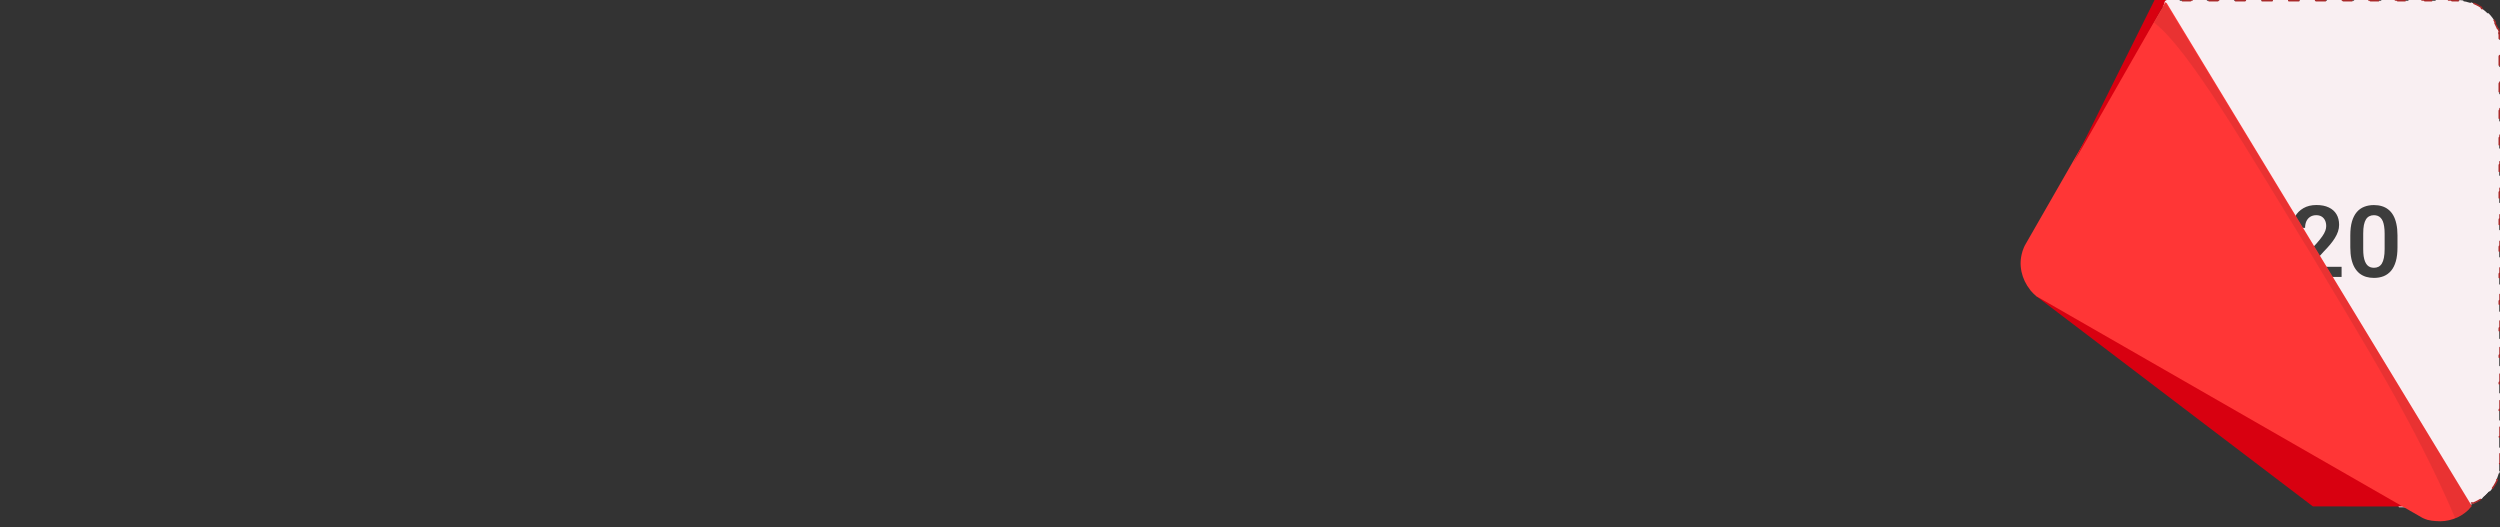 <svg xmlns="http://www.w3.org/2000/svg" class="w-100" width="351" height="74" viewBox="0 0 351 74" fill="none"
     data-v-50fd7573="">
    <rect x="0" y="0" width="351" height="74" fill="#333333" stroke="none"/>
    <path d="M350.625 5.072V66.11C350.625 66.11 350.613 66.451 350.491 66.915C350.174 68.025 349.54 69.001 348.698 69.733C348.003 70.379 347.173 70.83 346.246 71.087C345.99 71.135 345.734 71.184 345.453 71.221L345.38 71.135C345.148 71.172 344.904 71.209 344.648 71.221H336.817L305.652 5.096L303.969 1.522L303.456 0.425H303.944L344.685 0.278C345.075 0.278 345.466 0.327 345.831 0.4C345.88 0.412 345.953 0.412 346.002 0.437C347.929 0.876 349.503 2.206 350.259 3.974C350.271 3.986 350.271 4.011 350.296 4.047C350.43 4.365 350.528 4.718 350.613 5.096L350.625 5.072Z"
          fill="#F9EFF2" data-v-50fd7573=""></path>
    <path d="M350.777 4.06C350.828 4.208 350.873 4.363 350.915 4.522C350.859 4.537 350.825 4.593 350.839 4.649C350.855 4.714 350.87 4.779 350.885 4.845C350.887 4.855 350.891 4.863 350.895 4.871V5.504C350.895 5.562 350.942 5.609 351 5.609V7.805C350.942 7.805 350.895 7.852 350.895 7.91V9.322C350.895 9.38 350.942 9.427 351 9.427V11.623C350.942 11.623 350.895 11.67 350.895 11.728V13.139C350.895 13.197 350.942 13.245 351 13.245V15.441C350.942 15.441 350.895 15.488 350.895 15.546V16.957C350.895 17.015 350.942 17.062 351 17.062V19.259C350.942 19.259 350.895 19.305 350.895 19.363V20.775C350.895 20.833 350.942 20.88 351 20.88V23.076C350.942 23.076 350.895 23.123 350.895 23.181V24.593C350.895 24.651 350.942 24.698 351 24.698V26.895C350.942 26.895 350.895 26.942 350.895 27V28.411C350.895 28.469 350.942 28.516 351 28.516V30.712C350.942 30.712 350.895 30.759 350.895 30.817V32.229C350.895 32.287 350.942 32.334 351 32.334V34.53C350.942 34.53 350.895 34.577 350.895 34.635V36.047C350.895 36.105 350.942 36.152 351 36.152V38.348C350.942 38.348 350.895 38.395 350.895 38.453V39.865C350.895 39.923 350.942 39.97 351 39.97V42.166C350.942 42.166 350.895 42.213 350.895 42.271V43.683C350.895 43.741 350.942 43.788 351 43.788V45.984C350.942 45.984 350.895 46.031 350.895 46.089V47.501C350.895 47.559 350.942 47.606 351 47.606V49.802C350.942 49.802 350.895 49.849 350.895 49.907V51.319C350.895 51.377 350.942 51.424 351 51.424V53.62C350.942 53.62 350.895 53.667 350.895 53.725V55.137C350.895 55.195 350.942 55.242 351 55.242V57.438C350.942 57.438 350.895 57.485 350.895 57.543V58.955C350.895 59.013 350.942 59.06 351 59.06V61.256C350.942 61.256 350.895 61.303 350.895 61.361V62.773C350.895 62.831 350.942 62.878 351 62.878V65.074C350.942 65.074 350.895 65.121 350.895 65.179V65.883L350.895 65.883L350.895 65.885L350.895 65.89L350.893 65.917C350.891 65.942 350.888 65.978 350.883 66.024C350.877 66.082 350.918 66.133 350.975 66.14C350.964 66.224 350.947 66.326 350.923 66.441C350.867 66.429 350.812 66.464 350.799 66.52C350.788 66.566 350.776 66.614 350.763 66.663C350.706 66.861 350.638 67.055 350.561 67.244C350.539 67.297 350.564 67.359 350.617 67.381C350.36 67.978 350.006 68.524 349.577 68.999C349.535 68.96 349.469 68.962 349.429 69.004C349.289 69.154 349.14 69.297 348.984 69.431L348.984 69.431L348.981 69.433C348.854 69.551 348.722 69.662 348.585 69.766C348.539 69.801 348.531 69.867 348.565 69.913C348.14 70.226 347.674 70.478 347.176 70.669C347.156 70.615 347.096 70.588 347.042 70.607C346.882 70.666 346.718 70.718 346.552 70.763L346.408 70.79C346.351 70.801 346.314 70.856 346.324 70.912C346.227 70.93 346.128 70.948 346.027 70.963C346.018 70.906 345.965 70.867 345.908 70.876C345.89 70.878 345.872 70.881 345.853 70.883C345.847 70.884 345.841 70.885 345.835 70.886C345.827 70.887 345.819 70.888 345.81 70.889C345.806 70.879 345.801 70.87 345.793 70.862L345.779 70.846C345.756 70.819 345.72 70.805 345.684 70.811C345.666 70.814 345.647 70.817 345.629 70.819C345.621 70.821 345.613 70.822 345.604 70.823C345.586 70.826 345.567 70.829 345.548 70.832C345.491 70.84 345.452 70.893 345.46 70.951C345.376 70.962 345.29 70.973 345.203 70.982C345.197 70.925 345.147 70.882 345.09 70.887C345.046 70.89 345.002 70.893 344.958 70.895H344.229C344.171 70.895 344.124 70.942 344.124 71H341.841C341.841 70.942 341.794 70.895 341.736 70.895H340.273C340.215 70.895 340.168 70.942 340.168 71H337.884C337.884 70.942 337.837 70.895 337.779 70.895H337.114L336.836 70.311C336.811 70.258 336.749 70.236 336.696 70.261L335.742 68.256C335.794 68.231 335.816 68.168 335.792 68.116L335.179 66.828C335.154 66.775 335.091 66.753 335.039 66.778L334.084 64.773C334.137 64.748 334.159 64.685 334.134 64.633L333.521 63.345C333.496 63.292 333.434 63.27 333.381 63.295L332.427 61.29C332.479 61.265 332.502 61.202 332.477 61.15L331.864 59.862C331.839 59.809 331.776 59.787 331.724 59.812L330.77 57.807C330.822 57.782 330.844 57.719 330.819 57.667L330.206 56.379C330.181 56.326 330.119 56.304 330.066 56.329L329.112 54.324C329.164 54.299 329.187 54.236 329.162 54.184L328.549 52.896C328.524 52.843 328.461 52.821 328.409 52.846L327.455 50.84C327.507 50.816 327.529 50.753 327.504 50.701L326.891 49.413C326.867 49.36 326.804 49.338 326.752 49.363L325.797 47.358C325.85 47.333 325.872 47.27 325.847 47.218L325.234 45.929C325.209 45.877 325.146 45.855 325.094 45.88L324.14 43.874C324.192 43.849 324.214 43.787 324.19 43.734L323.577 42.447C323.552 42.394 323.489 42.372 323.437 42.397L322.482 40.391C322.535 40.366 322.557 40.304 322.532 40.251L321.919 38.963C321.894 38.911 321.832 38.889 321.779 38.914L320.825 36.908C320.877 36.883 320.9 36.821 320.875 36.768L320.262 35.48C320.237 35.428 320.174 35.406 320.122 35.431L319.168 33.425C319.22 33.4 319.242 33.338 319.217 33.285L318.604 31.997C318.579 31.945 318.517 31.923 318.464 31.948L317.51 29.942C317.562 29.917 317.585 29.855 317.56 29.802L316.947 28.514C316.922 28.462 316.859 28.44 316.807 28.465L315.853 26.459C315.905 26.434 315.927 26.372 315.902 26.319L315.289 25.031C315.265 24.979 315.202 24.957 315.15 24.982L314.195 22.976C314.248 22.951 314.27 22.889 314.245 22.836L313.632 21.548C313.607 21.496 313.544 21.474 313.492 21.498L312.538 19.493C312.59 19.468 312.612 19.405 312.587 19.353L311.975 18.065C311.95 18.013 311.887 17.991 311.835 18.015L310.88 16.01C310.933 15.985 310.955 15.922 310.93 15.87L310.317 14.582C310.292 14.53 310.23 14.508 310.177 14.532L309.223 12.527C309.275 12.502 309.298 12.439 309.273 12.387L308.66 11.099C308.635 11.047 308.572 11.024 308.52 11.049L307.565 9.044C307.618 9.019 307.64 8.956 307.615 8.904L307.002 7.616C306.977 7.564 306.915 7.541 306.862 7.566L305.908 5.561C305.96 5.536 305.983 5.473 305.958 5.421L305.651 4.777L305.651 4.777L305.337 4.116C305.312 4.063 305.249 4.041 305.197 4.066L304.215 2.001C304.268 1.976 304.29 1.914 304.265 1.861L303.95 1.2C303.948 1.195 303.945 1.19 303.942 1.186L303.784 0.955C303.751 0.908 303.686 0.896 303.638 0.928L303.218 0.317C303.265 0.284 303.278 0.219 303.245 0.171L303.2 0.105H303.706C303.764 0.105 303.811 0.058 303.811 0H306.007C306.007 0.058 306.054 0.105 306.112 0.105H307.524C307.582 0.105 307.629 0.058 307.629 0H309.825C309.825 0.058 309.872 0.105 309.93 0.105H311.342C311.4 0.105 311.447 0.058 311.447 0H313.643C313.643 0.058 313.69 0.105 313.748 0.105H315.16C315.218 0.105 315.265 0.058 315.265 0H317.461C317.461 0.058 317.508 0.105 317.566 0.105H318.978C319.036 0.105 319.083 0.058 319.083 0H321.279C321.279 0.058 321.326 0.105 321.384 0.105H322.796C322.854 0.105 322.901 0.058 322.901 0H325.097C325.097 0.058 325.144 0.105 325.202 0.105H326.614C326.672 0.105 326.719 0.058 326.719 0H328.915C328.915 0.058 328.962 0.105 329.02 0.105H330.432C330.49 0.105 330.537 0.058 330.537 0H332.733C332.733 0.058 332.78 0.105 332.838 0.105H334.25C334.308 0.105 334.355 0.058 334.355 0H336.551C336.551 0.058 336.598 0.105 336.656 0.105H338.068C338.126 0.105 338.173 0.058 338.173 0H340.369C340.369 0.058 340.416 0.105 340.474 0.105H341.886C341.944 0.105 341.991 0.058 341.991 0H344.187C344.187 0.058 344.234 0.105 344.292 0.105H344.998C345.068 0.105 345.138 0.107 345.209 0.11C345.266 0.112 345.315 0.068 345.318 0.01C345.494 0.021 345.669 0.041 345.84 0.067C345.831 0.124 345.87 0.177 345.927 0.187C345.996 0.199 346.065 0.211 346.134 0.225C346.147 0.228 346.16 0.23 346.172 0.232C346.192 0.235 346.211 0.232 346.228 0.225C346.239 0.236 346.253 0.243 346.269 0.248C346.276 0.25 346.28 0.252 346.282 0.253C346.289 0.256 346.295 0.259 346.303 0.26C346.304 0.261 346.305 0.261 346.306 0.261C346.478 0.3 346.647 0.346 346.813 0.398C346.868 0.416 346.926 0.386 346.944 0.331C347.461 0.504 347.946 0.742 348.389 1.035C348.357 1.083 348.37 1.147 348.417 1.18C348.707 1.379 348.979 1.601 349.229 1.846C349.27 1.886 349.336 1.885 349.377 1.845C349.754 2.226 350.081 2.657 350.346 3.126C350.296 3.154 350.277 3.218 350.304 3.268C350.388 3.422 350.464 3.579 350.534 3.741C350.537 3.748 350.541 3.755 350.546 3.762C350.549 3.767 350.552 3.772 350.556 3.776C350.558 3.788 350.562 3.8 350.568 3.811C350.569 3.814 350.571 3.816 350.572 3.819C350.573 3.82 350.574 3.821 350.574 3.822C350.598 3.879 350.622 3.937 350.644 3.997C350.664 4.051 350.723 4.079 350.777 4.06Z"
          fill="#F9EFF2" stroke="#A82929" stroke-width="0.21" stroke-linecap="round" stroke-linejoin="round"
          stroke-dasharray="1.42 2.42" data-v-50fd7573=""></path>
    <path d="M346.982 71H9.242C4.132 71 0 68.277 0 64.894V6.118C0 3.053 3.394 0.525 7.822 0.085C8.283 0.012 8.763 0 9.261 0H304L341.429 63.197L347 70.988L346.982 71Z"
          data-v-50fd7573=""></path>
    <g style="mix-blend-mode:multiply;" data-v-50fd7573="">
        <path d="M337.744 71.111L324.729 71.099L285.891 41.58L292.039 38.665L334.061 63.329L337.744 71.111Z"
              fill="#D80010" data-v-50fd7573=""></path>
    </g>
    <path d="M328.76 37.459V38.881H322.019V37.664L325.253 34.171C325.59 33.788 325.857 33.456 326.053 33.173C326.249 32.891 326.388 32.636 326.47 32.408C326.556 32.175 326.599 31.954 326.599 31.744C326.599 31.439 326.545 31.173 326.435 30.945C326.326 30.712 326.167 30.532 325.957 30.405C325.752 30.277 325.499 30.213 325.198 30.213C324.865 30.213 324.581 30.291 324.344 30.446C324.111 30.596 323.933 30.806 323.81 31.075C323.692 31.343 323.633 31.651 323.633 31.997H321.821C321.821 31.41 321.958 30.874 322.231 30.391C322.505 29.903 322.897 29.514 323.407 29.222C323.918 28.93 324.524 28.785 325.225 28.785C325.909 28.785 326.488 28.898 326.962 29.126C327.436 29.35 327.796 29.669 328.042 30.083C328.288 30.498 328.411 30.993 328.411 31.567C328.411 31.886 328.359 32.2 328.254 32.51C328.149 32.82 328.001 33.128 327.809 33.433C327.623 33.734 327.399 34.039 327.14 34.349C326.88 34.659 326.59 34.976 326.271 35.299L324.33 37.459H328.76ZM336.607 33.05V34.725C336.607 35.491 336.53 36.145 336.375 36.687C336.22 37.229 335.997 37.673 335.705 38.02C335.413 38.362 335.065 38.615 334.659 38.779C334.253 38.938 333.802 39.018 333.306 39.018C332.909 39.018 332.54 38.968 332.198 38.868C331.856 38.763 331.549 38.603 331.275 38.389C331.006 38.17 330.774 37.892 330.578 37.555C330.387 37.218 330.238 36.815 330.134 36.345C330.033 35.876 329.983 35.336 329.983 34.725V33.05C329.983 32.285 330.061 31.633 330.216 31.095C330.375 30.557 330.601 30.118 330.892 29.776C331.184 29.434 331.533 29.186 331.938 29.031C332.344 28.871 332.795 28.791 333.292 28.791C333.693 28.791 334.062 28.841 334.399 28.942C334.741 29.042 335.046 29.199 335.315 29.413C335.589 29.623 335.821 29.896 336.013 30.234C336.204 30.566 336.35 30.968 336.45 31.437C336.555 31.902 336.607 32.44 336.607 33.05ZM334.803 34.971V32.797C334.803 32.414 334.78 32.082 334.734 31.799C334.693 31.512 334.632 31.268 334.55 31.068C334.468 30.867 334.365 30.705 334.242 30.582C334.119 30.455 333.978 30.361 333.818 30.302C333.659 30.243 333.483 30.213 333.292 30.213C333.055 30.213 332.843 30.261 332.656 30.357C332.469 30.448 332.312 30.594 332.184 30.794C332.057 30.995 331.959 31.261 331.891 31.594C331.827 31.922 331.795 32.323 331.795 32.797V34.971C331.795 35.354 331.815 35.689 331.856 35.976C331.902 36.263 331.966 36.509 332.048 36.714C332.134 36.919 332.237 37.088 332.355 37.22C332.478 37.348 332.62 37.443 332.779 37.507C332.939 37.566 333.114 37.596 333.306 37.596C333.547 37.596 333.759 37.548 333.941 37.453C334.128 37.357 334.285 37.206 334.413 37.001C334.541 36.792 334.636 36.52 334.7 36.188C334.768 35.851 334.803 35.445 334.803 34.971Z"
          fill="#3D3D3D" data-v-50fd7573=""></path>
    <path d="M347.039 71.038C346.868 71.245 346.697 71.44 346.527 71.611C345.344 72.745 343.685 73.319 342.001 73.16C341.611 73.148 341.221 73.087 340.83 72.989C340.342 72.843 340.05 72.672 340.05 72.672L285.867 41.568C285.574 41.312 285.306 41.043 285.086 40.775C285.074 40.738 285.05 40.726 285.038 40.702C283.818 39.177 283.379 37.189 283.928 35.396C283.94 35.347 283.94 35.298 283.964 35.249C284.086 34.895 284.22 34.554 284.415 34.237L300.541 6.121L300.639 5.95L304.017 0.315L304.2 0.424L347.015 71.013L347.039 71.038Z"
          fill="#FF3636" data-v-50fd7573=""></path>
    <g style="mix-blend-mode:multiply;" data-v-50fd7573="">
        <path d="M291.088 22.917L302.5 0H304L303.822 0.632L291.088 22.917Z" fill="#D80010"
              data-v-50fd7573=""></path>
    </g>
    <path opacity="0.25"
          d="M302.419 3.169C307.469 7.024 315.849 21.698 324.034 34.956C331.548 47.569 338.94 59.23 344.721 72.77L345.905 72.135L347.051 71.038L304.03 0.364L302.432 3.169H302.419Z"
          fill="#A82929" data-v-50fd7573=""></path>
</svg>